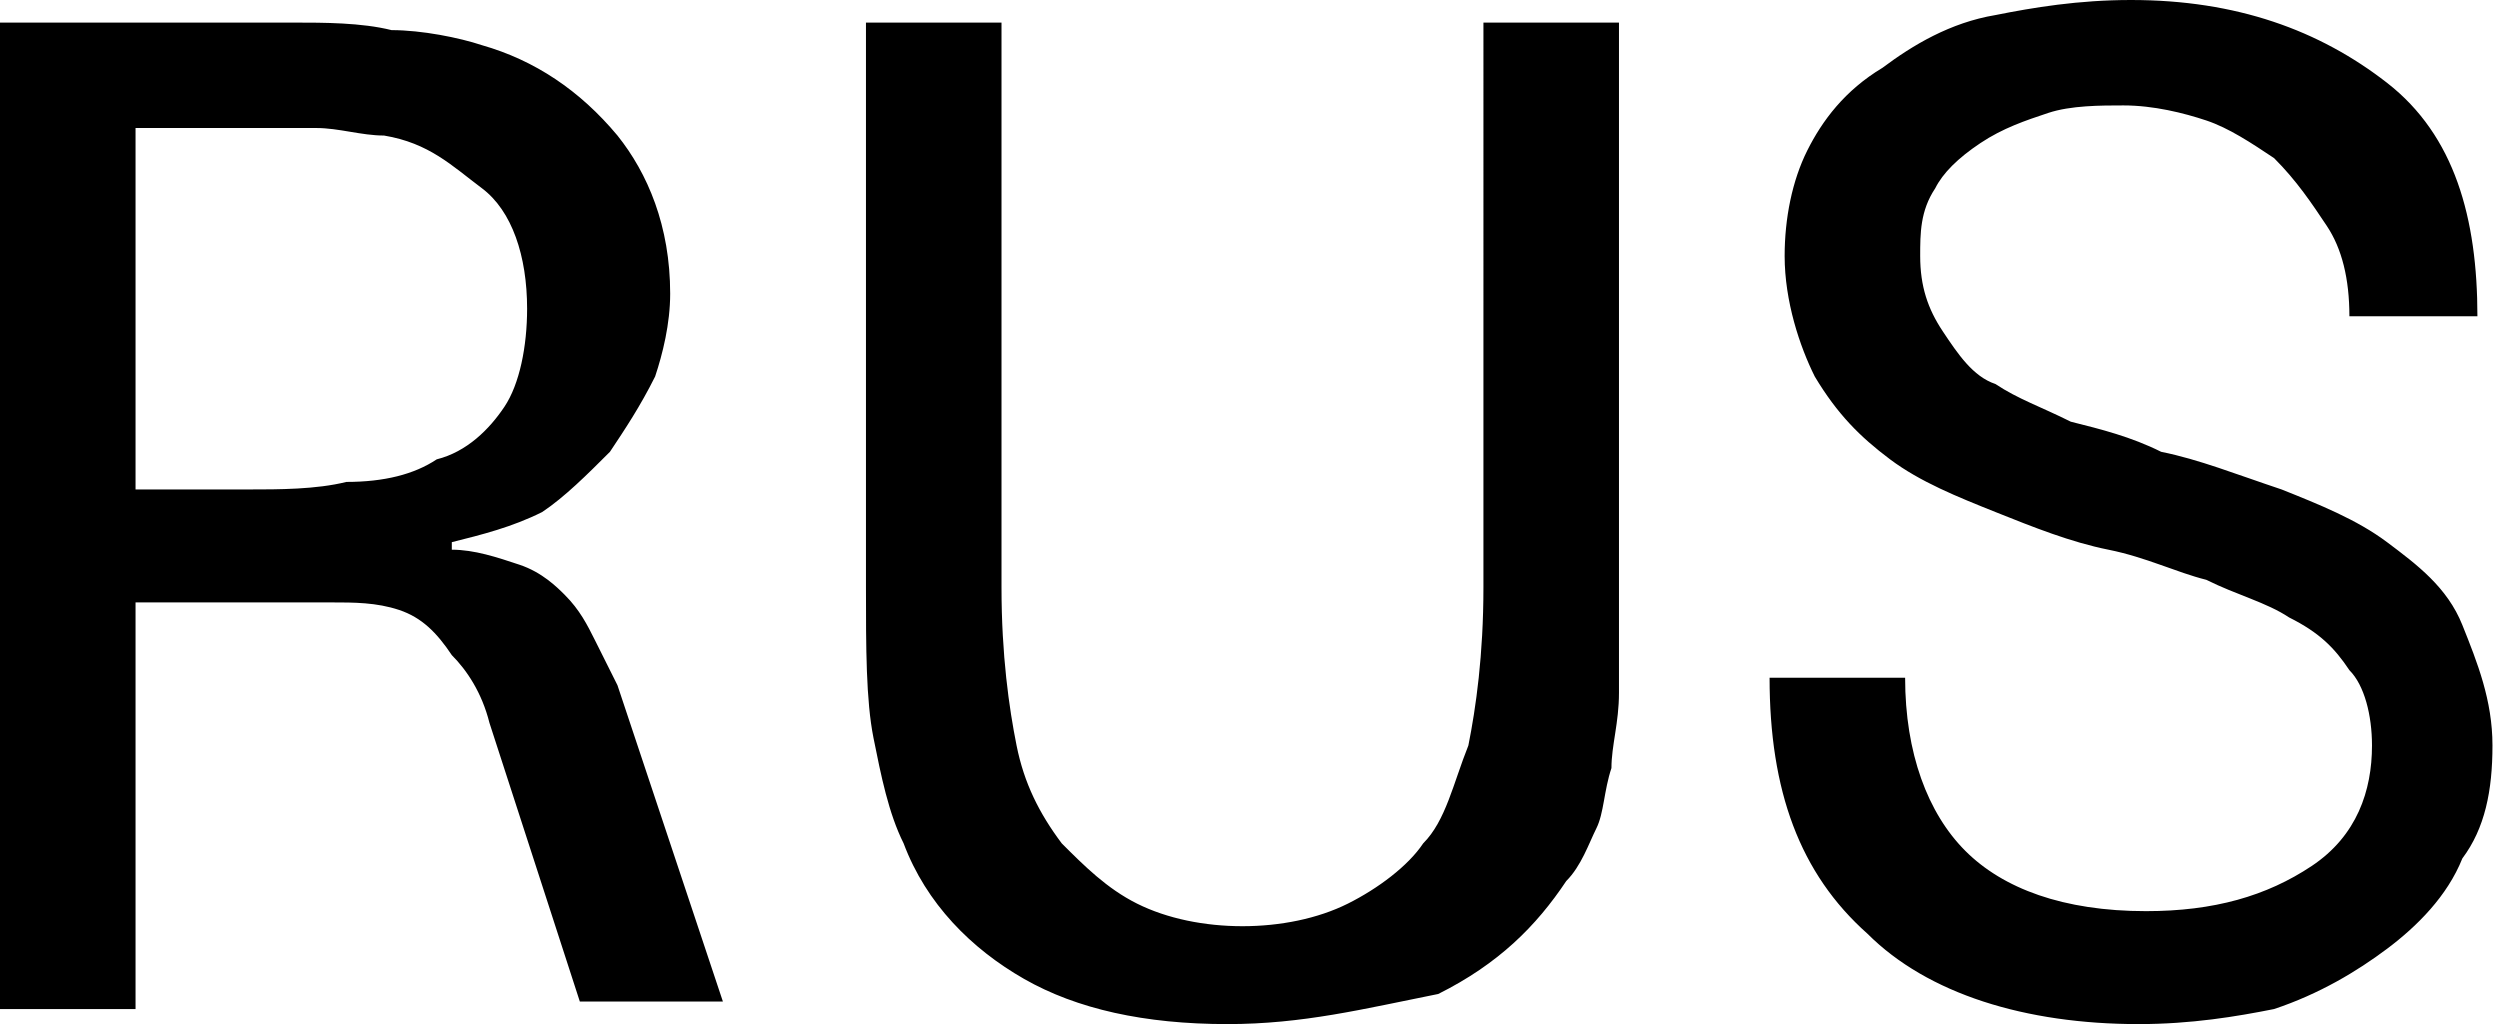 <?xml version="1.0" encoding="UTF-8"?> <!-- Generator: Adobe Illustrator 25.4.1, SVG Export Plug-In . SVG Version: 6.00 Build 0) --> <svg xmlns="http://www.w3.org/2000/svg" xmlns:xlink="http://www.w3.org/1999/xlink" id="Layer_1" x="0px" y="0px" viewBox="0 0 33.2 13.6" style="enable-background:new 0 0 33.2 13.6;" xml:space="preserve"> <path d="M0,0.3h3.9c0.4,0,0.9,0,1.3,0.1c0.4,0,0.9,0.1,1.2,0.2c0.7,0.2,1.3,0.6,1.8,1.2C8.6,2.3,8.9,3,8.9,3.9 c0,0.4-0.1,0.8-0.2,1.1C8.5,5.4,8.3,5.7,8.1,6C7.8,6.3,7.5,6.6,7.2,6.8C6.8,7,6.4,7.1,6,7.2v0.1c0.3,0,0.6,0.1,0.9,0.2 c0.3,0.1,0.5,0.3,0.6,0.4c0.2,0.2,0.3,0.4,0.4,0.6C8,8.7,8.1,8.9,8.2,9.1l1.4,4.2H7.7L6.5,9.6C6.4,9.2,6.2,8.9,6,8.7 C5.8,8.4,5.6,8.2,5.3,8.1C5,8,4.7,8,4.4,8c-0.3,0-0.7,0-1.2,0H1.8v5.4H0V0.3z M3.3,6.5c0.4,0,0.9,0,1.3-0.1c0.5,0,0.9-0.1,1.2-0.3 C6.2,6,6.5,5.7,6.7,5.4c0.2-0.3,0.3-0.8,0.3-1.3c0-0.7-0.2-1.3-0.6-1.6S5.7,1.9,5.1,1.8C4.8,1.8,4.5,1.7,4.2,1.7c-0.3,0-0.6,0-1,0 H1.8v4.8H3.3z M16.3,13.6c-1.1,0-2-0.2-2.7-0.6c-0.7-0.4-1.3-1-1.6-1.8c-0.2-0.4-0.3-0.9-0.4-1.4c-0.1-0.5-0.1-1.2-0.1-2V0.3h1.8 v7.5c0,0.9,0.1,1.6,0.2,2.1c0.1,0.5,0.3,0.9,0.6,1.3c0.3,0.3,0.6,0.6,1,0.8c0.4,0.2,0.9,0.3,1.4,0.3s1-0.1,1.4-0.3 c0.4-0.2,0.8-0.5,1-0.8c0.3-0.3,0.4-0.8,0.6-1.3c0.1-0.5,0.2-1.2,0.2-2.1V0.3h1.8v7.6c0,0.5,0,0.9,0,1.3s-0.1,0.7-0.1,1 c-0.1,0.3-0.1,0.6-0.2,0.8c-0.1,0.2-0.2,0.5-0.4,0.7c-0.4,0.6-0.9,1.1-1.7,1.5C18.1,13.4,17.3,13.6,16.3,13.6z M28.4,13.6 c-1.5,0-2.8-0.4-3.6-1.2c-0.9-0.8-1.3-1.9-1.3-3.4h1.8c0,1,0.3,1.8,0.8,2.3c0.5,0.5,1.3,0.8,2.4,0.8c0.9,0,1.6-0.2,2.2-0.6 s0.8-1,0.8-1.6c0-0.4-0.1-0.8-0.3-1c-0.2-0.3-0.4-0.5-0.8-0.7c-0.3-0.2-0.7-0.3-1.1-0.5c-0.4-0.1-0.8-0.3-1.3-0.4 c-0.5-0.1-1-0.3-1.5-0.5s-1-0.4-1.4-0.7c-0.4-0.3-0.7-0.6-1-1.1c-0.2-0.4-0.4-1-0.4-1.6c0-0.5,0.1-1,0.3-1.4c0.2-0.4,0.5-0.8,1-1.1 c0.4-0.3,0.9-0.6,1.5-0.7C27,0.1,27.6,0,28.3,0c1.4,0,2.5,0.4,3.4,1.1s1.2,1.8,1.2,3.1h-1.7c0-0.5-0.1-0.9-0.3-1.2 c-0.2-0.3-0.4-0.6-0.7-0.9c-0.3-0.2-0.6-0.4-0.9-0.5c-0.3-0.1-0.7-0.2-1.1-0.2c-0.3,0-0.7,0-1,0.1c-0.3,0.1-0.6,0.2-0.9,0.4 c-0.3,0.2-0.5,0.4-0.6,0.6c-0.2,0.3-0.2,0.6-0.2,0.9c0,0.4,0.1,0.7,0.3,1C26,4.7,26.2,5,26.5,5.1c0.3,0.2,0.6,0.3,1,0.5 c0.4,0.1,0.8,0.2,1.2,0.4c0.5,0.1,1,0.3,1.6,0.5c0.5,0.2,1,0.4,1.4,0.7s0.8,0.6,1,1.1s0.4,1,0.4,1.6c0,0.6-0.1,1.1-0.4,1.5 c-0.2,0.5-0.6,0.9-1,1.2c-0.4,0.3-0.9,0.6-1.5,0.8C29.7,13.5,29.1,13.6,28.4,13.6z"></path> </svg> 